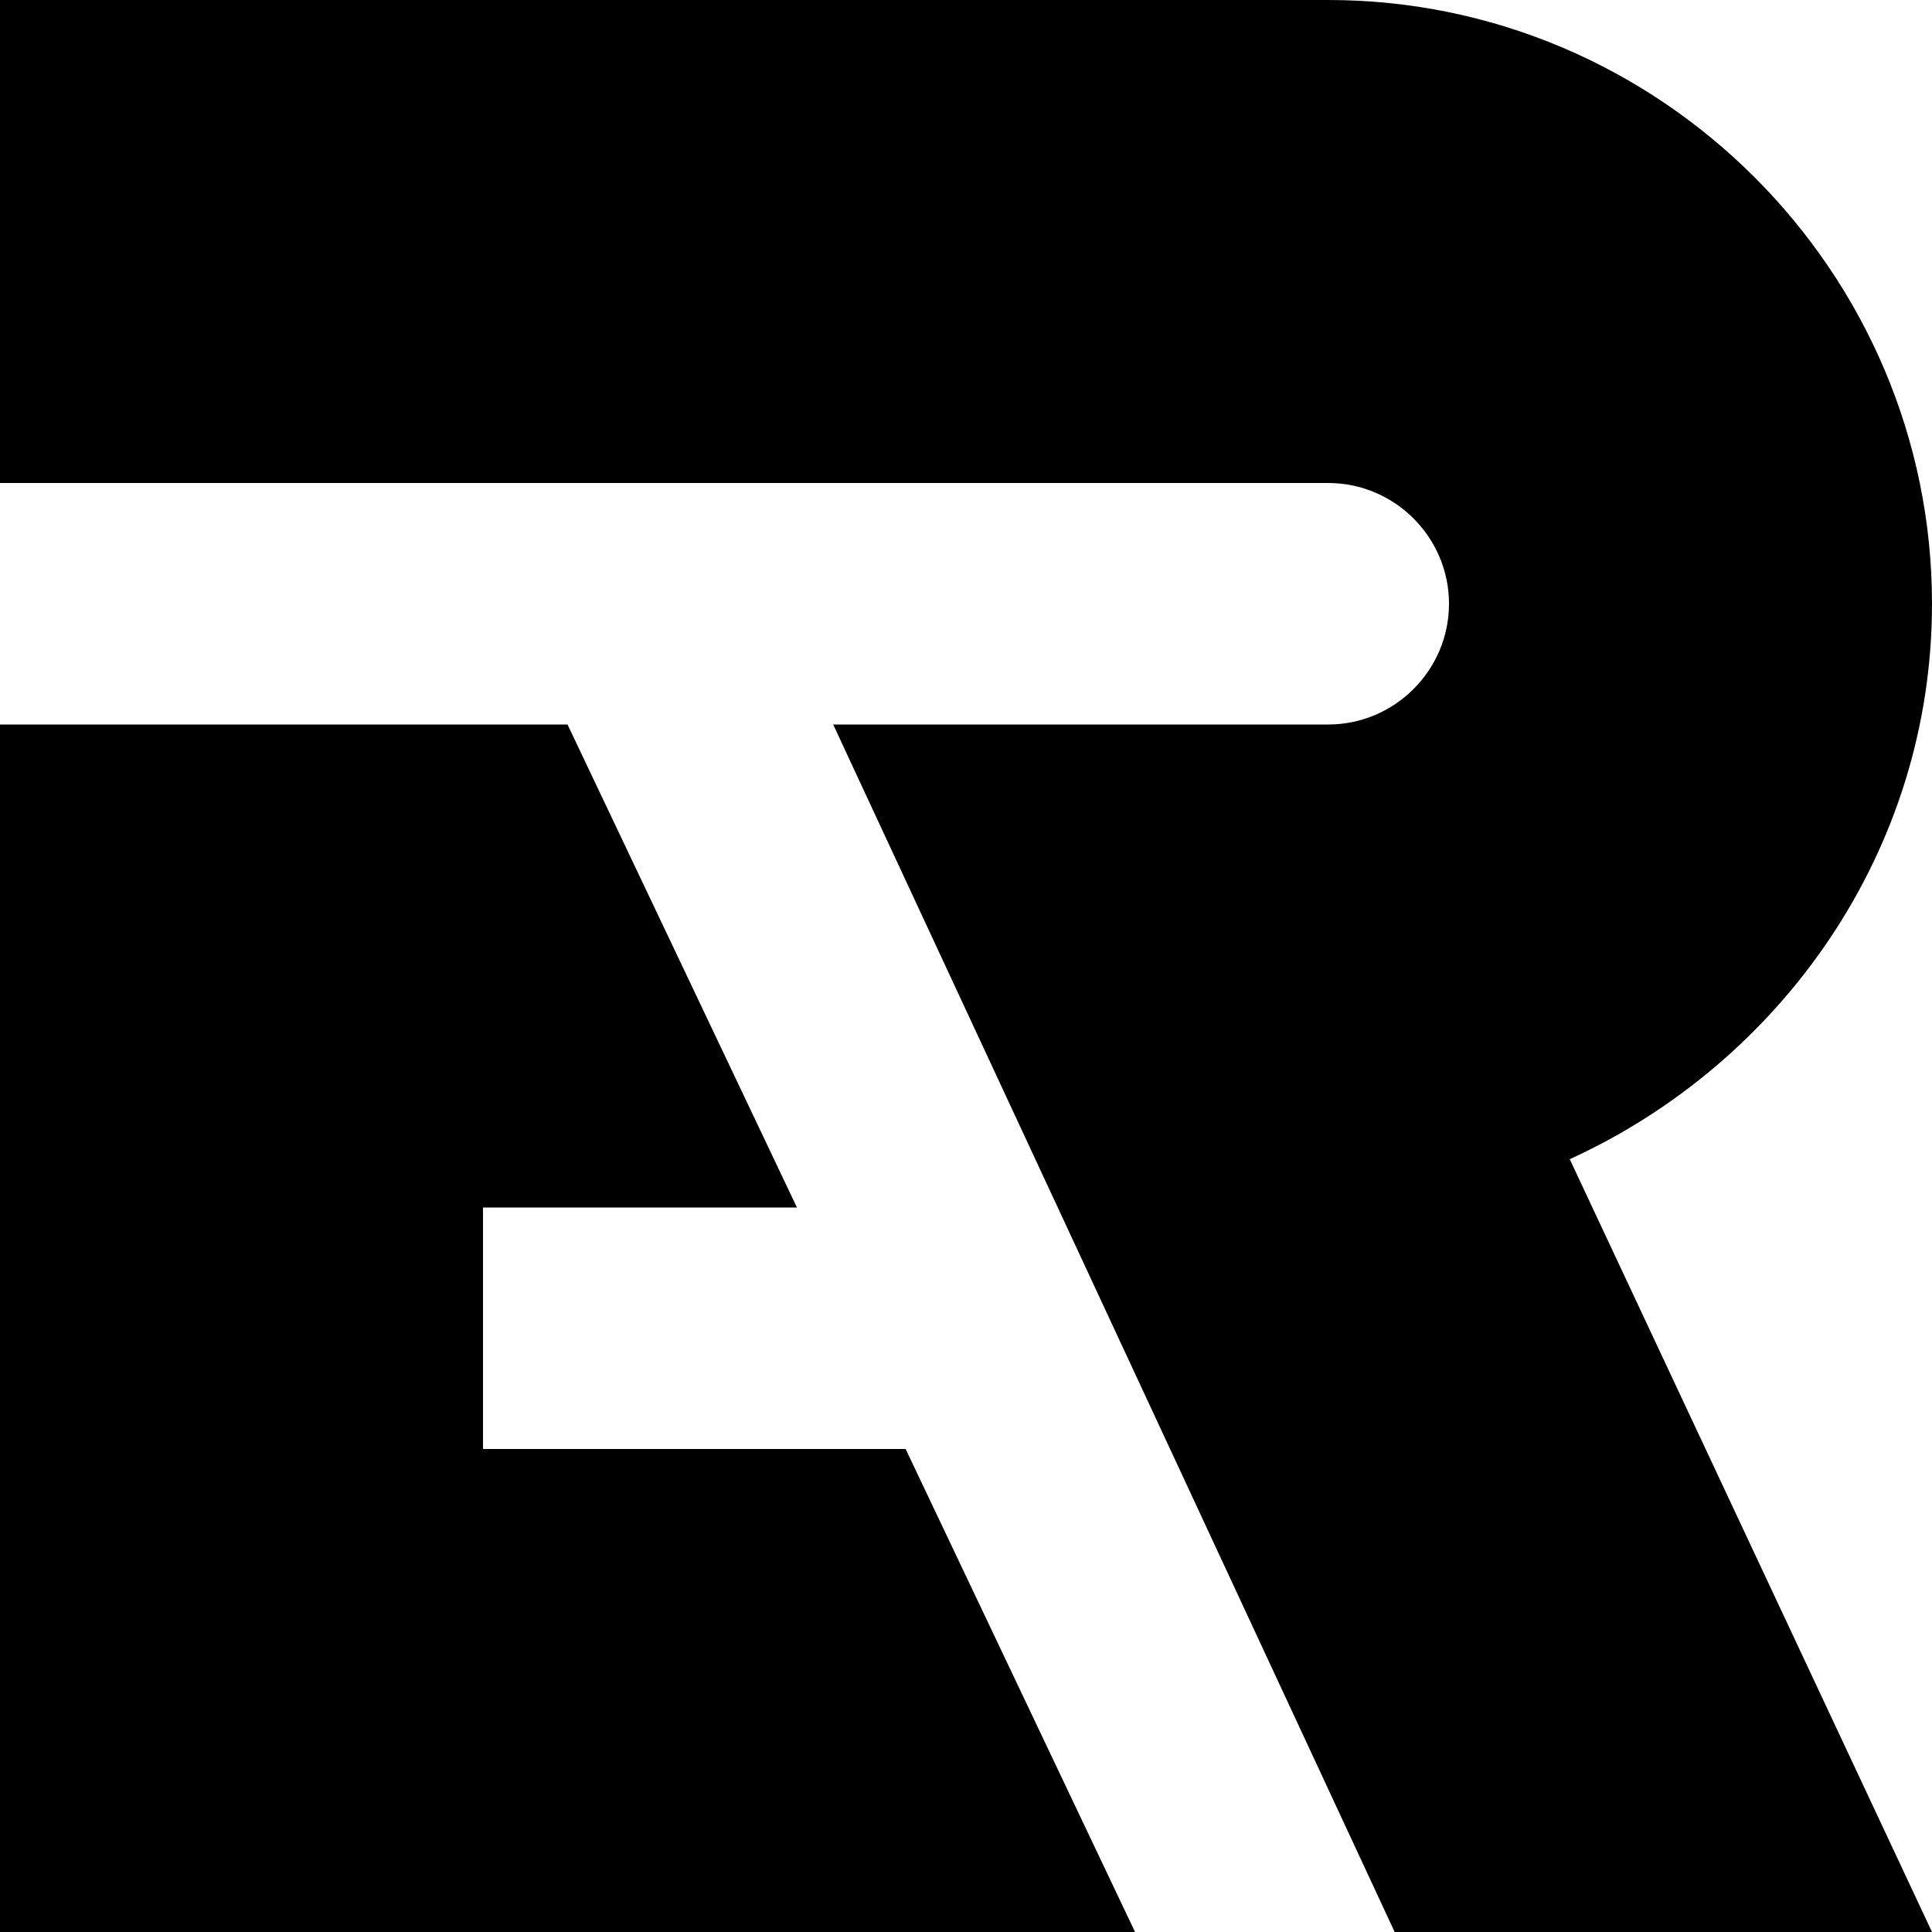<?xml version="1.0" encoding="utf-8"?>
<!-- Generator: Adobe Illustrator 27.9.2, SVG Export Plug-In . SVG Version: 6.00 Build 0)  -->
<svg version="1.2" baseProfile="tiny" id="Layer_2" xmlns="http://www.w3.org/2000/svg" xmlns:xlink="http://www.w3.org/1999/xlink"
	 x="0px" y="0px" viewBox="0 0 32 32" overflow="visible" xml:space="preserve">
<g>
	<path fill="#000000" d="M32,10c0-5.5-4.5-10-10-10H0v8h22c1.1,0,2,0.9,2,2s-0.9,2-2,2h-8.2l9.3,20H32l-6-12.8
		C29.5,17.6,32,14.1,32,10z"/>
	<polygon fill="#000000" points="8,24 8,20 13.2,20 9.4,12 0,12 0,32 18.8,32 15,24 	"/>
</g>
</svg>
